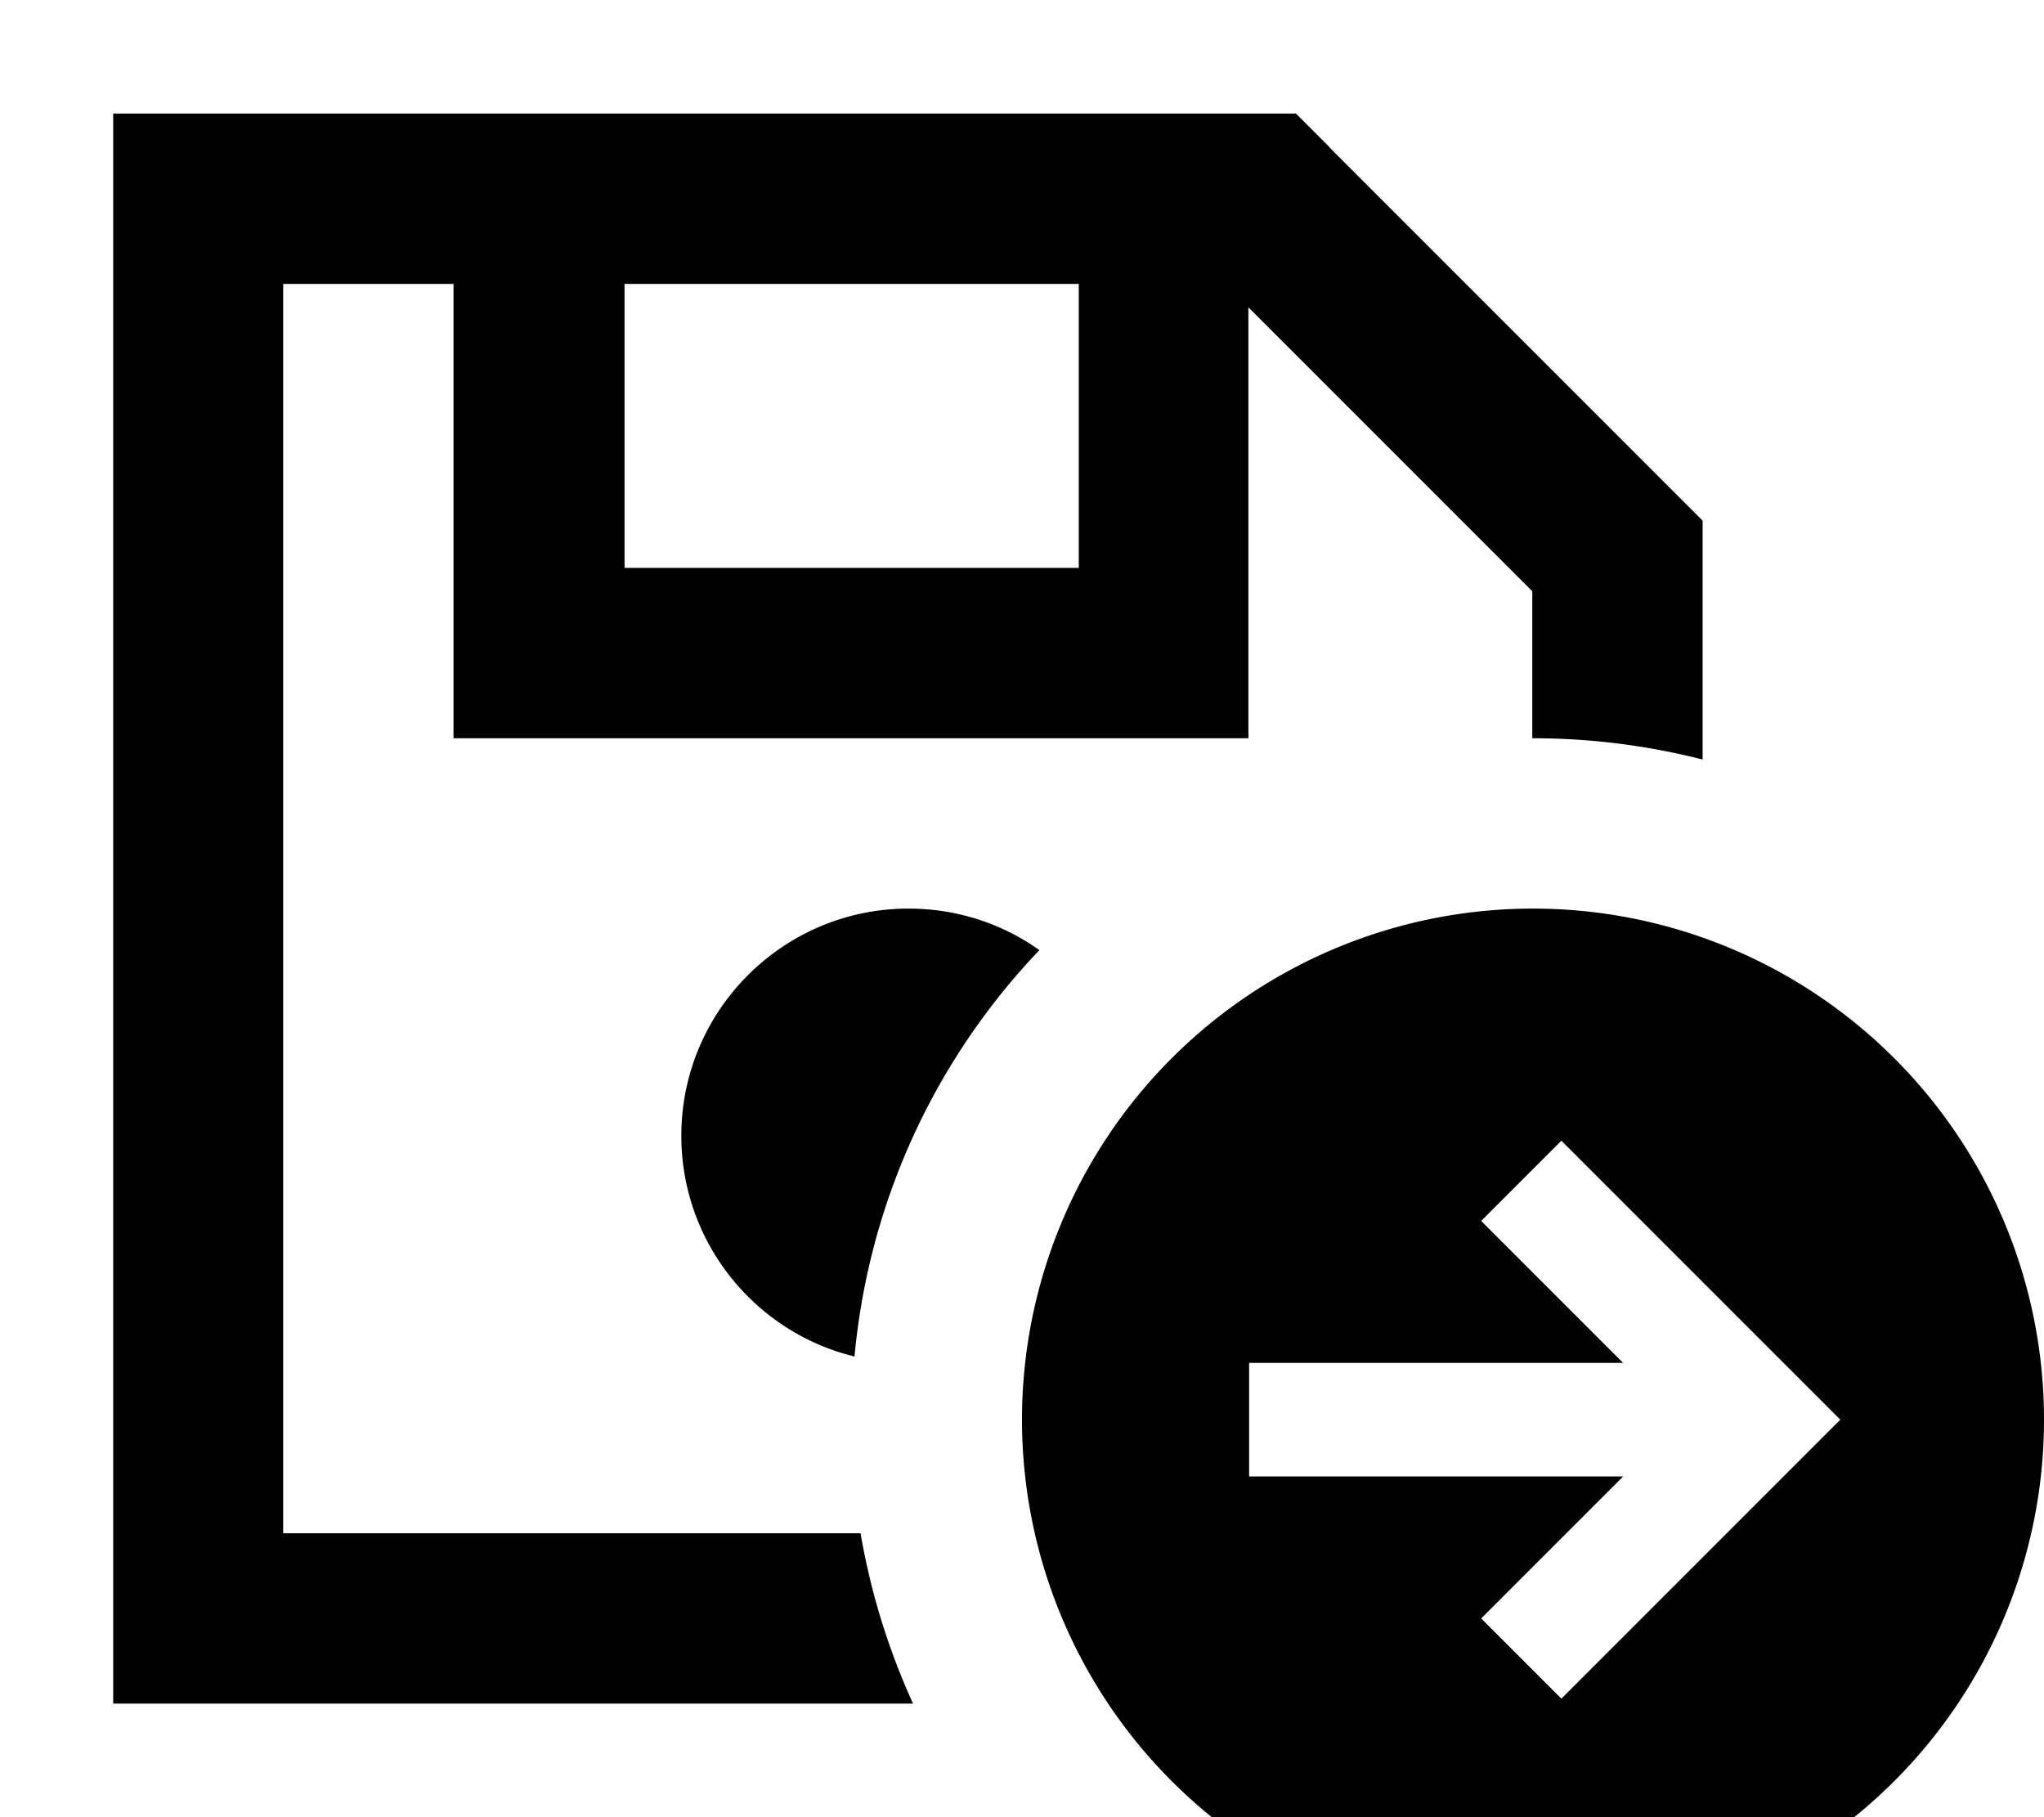 <svg xmlns="http://www.w3.org/2000/svg" viewBox="0 0 576 512"><!--! Font Awesome Pro 7.0.0 by @fontawesome - https://fontawesome.com License - https://fontawesome.com/license (Commercial License) Copyright 2025 Fonticons, Inc. --><path fill="currentColor" d="M374.6 41.4l-9.4-9.4-333.3 0 0 448 225.4 0c-6.9-15.1-11.9-31.2-14.8-48l-162.7 0 0-352 48 0 0 128 224 0 0-121.4 80 80 0 41.4c16.6 0 32.7 2.1 48 6l0-67.3-105.4-105.4zM240.8 382.2c4.1-44.2 23.1-84.1 52.1-114.5-10.4-7.4-23.1-11.7-36.9-11.7-35.3 0-64 28.7-64 64 0 30.1 20.8 55.4 48.8 62.2zM176 80l128 0 0 80-128 0 0-80zM576 400a144 144 0 1 0 -288 0 144 144 0 1 0 288 0zM440 321.4l11.3 11.3 56 56 11.3 11.3-11.3 11.3-56 56-11.3 11.3-22.6-22.6c4.6-4.6 18-18 40-40l-105.4 0 0-32 105.4 0c-22-22-35.4-35.4-40-40L440 321.4z"/></svg>